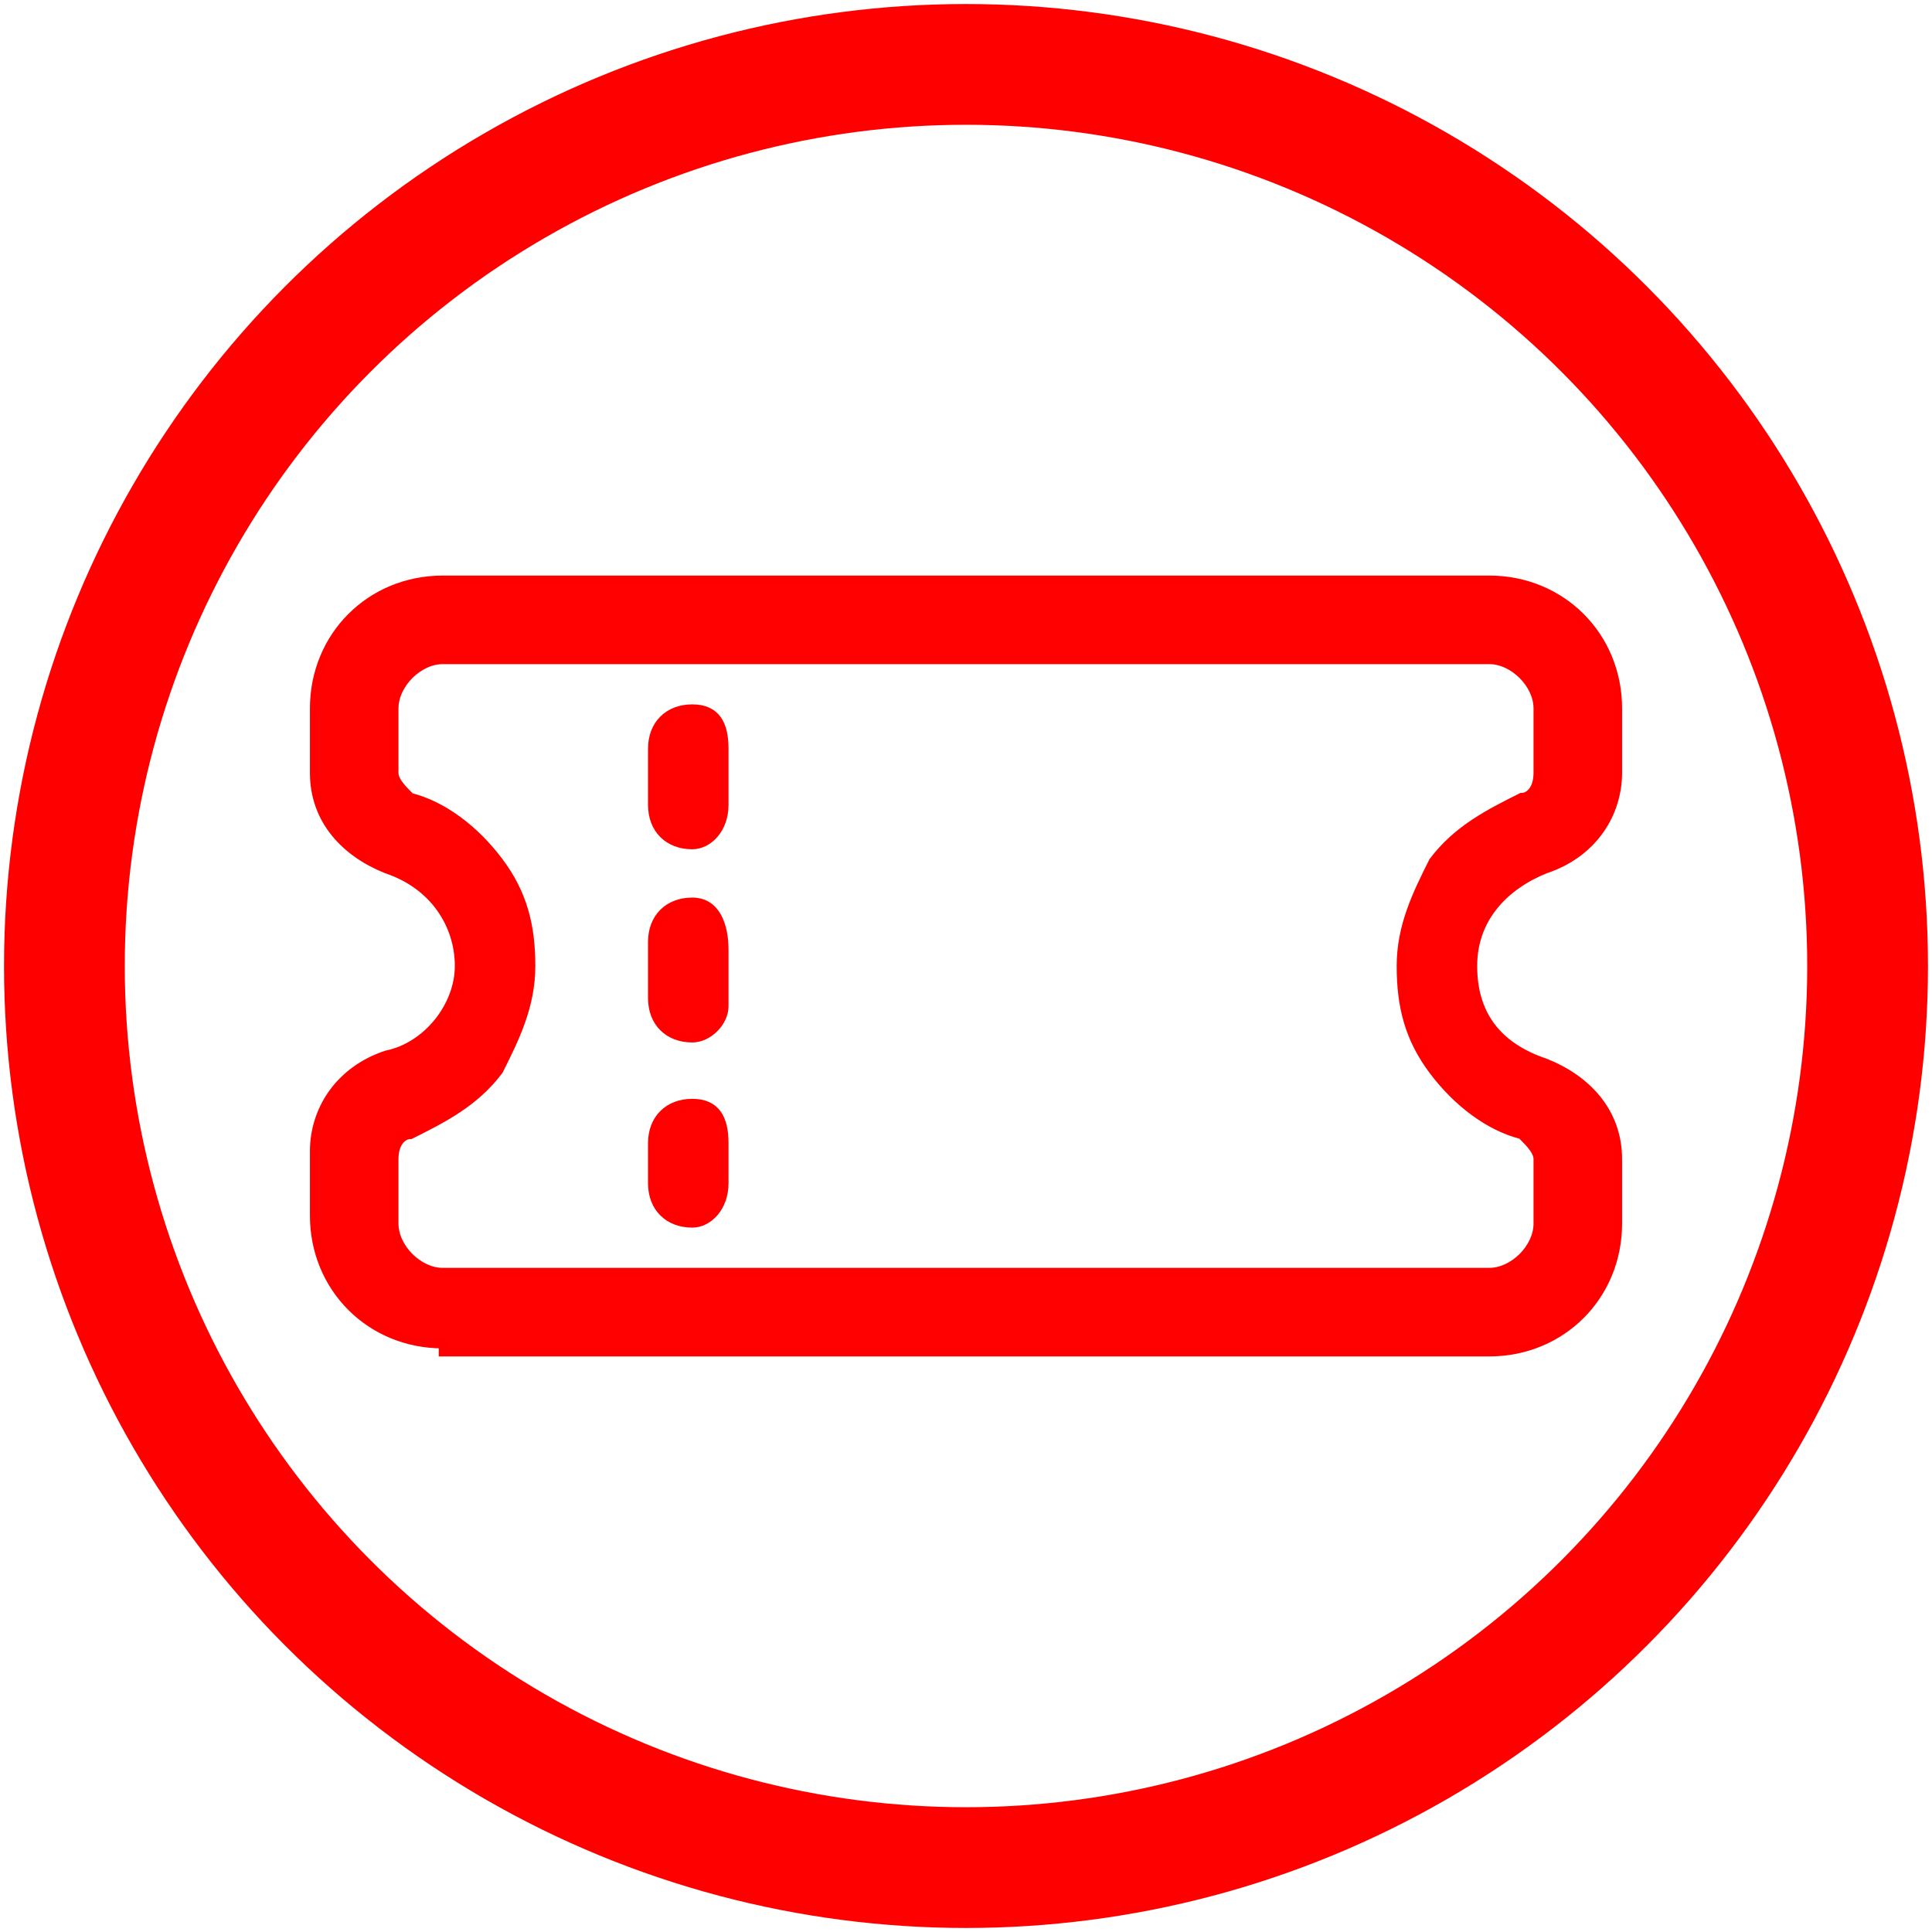 <?xml version="1.0" encoding="utf-8"?>
<!-- Generator: Adobe Illustrator 25.2.3, SVG Export Plug-In . SVG Version: 6.00 Build 0)  -->
<svg version="1.1" id="Layer_1" xmlns="http://www.w3.org/2000/svg" xmlns:xlink="http://www.w3.org/1999/xlink" x="0px" y="0px"
	 viewBox="0 0 24 24" style="enable-background:new 0 0 24 24;" xml:space="preserve">
<style type="text/css">
	.st0{fill:none;}
	.st1{fill:none;stroke:#FF0000;stroke-width:1.5;}
	.st2{fill:#FF0100;stroke:#FF0000;stroke-width:0.1;}
</style>
<desc>Created with Sketch.</desc>
<g id="icons_x2F_gift_x5F_offer-copy">
	<g id="gift_2_" transform="translate(6.5, 4.5)">
		<g id="Group_2906" transform="translate(0.5, 0.5)">
		</g>
	</g>
	<g id="plan_small_icon_1-copy">
		<g id="coin">
			<g id="Ellipse_323">
				<circle id="Oval" class="st0" cx="12" cy="12" r="12"/>
				<circle id="Oval_1_" class="st1" cx="12" cy="12" r="11.2"/>
			</g>
		</g>
	</g>
</g>
<g>
	<path class="st2" d="M5.5,16.7c-0.9,0-1.6-0.7-1.6-1.6v-0.8c0-0.5,0.3-1,0.9-1.2C5.3,13,5.7,12.5,5.7,12c0-0.5-0.3-1-0.9-1.2
		c-0.5-0.2-0.9-0.6-0.9-1.2V8.8c0-0.9,0.7-1.6,1.6-1.6h13c0.9,0,1.6,0.7,1.6,1.6v0.8c0,0.5-0.3,1-0.9,1.2c-0.5,0.2-0.9,0.6-0.9,1.2
		s0.3,1,0.9,1.2c0.5,0.2,0.9,0.6,0.9,1.2v0.8c0,0.9-0.7,1.6-1.6,1.6H5.5z M5.5,8.2c-0.3,0-0.6,0.3-0.6,0.6v0.8
		c0,0.1,0.1,0.2,0.2,0.3c0.4,0.1,0.8,0.4,1.1,0.8c0.3,0.4,0.4,0.8,0.4,1.3s-0.2,0.9-0.4,1.3c-0.3,0.4-0.7,0.6-1.1,0.8
		c-0.1,0-0.2,0.1-0.2,0.3v0.8c0,0.3,0.3,0.6,0.6,0.6h13c0.3,0,0.6-0.3,0.6-0.6v-0.8c0-0.1-0.1-0.2-0.2-0.3c-0.4-0.1-0.8-0.4-1.1-0.8
		c-0.3-0.4-0.4-0.8-0.4-1.3c0-0.5,0.2-0.9,0.4-1.3c0.3-0.4,0.7-0.6,1.1-0.8c0.1,0,0.2-0.1,0.2-0.3V8.8c0-0.3-0.3-0.6-0.6-0.6H5.5z"
		/>
	<path class="st2" d="M8.6,15.2c-0.3,0-0.5-0.2-0.5-0.5v-0.5c0-0.3,0.2-0.5,0.5-0.5S9,13.9,9,14.2v0.5C9,15,8.8,15.2,8.6,15.2z
		 M8.6,12.9c-0.3,0-0.5-0.2-0.5-0.5v-0.7c0-0.3,0.2-0.5,0.5-0.5S9,11.5,9,11.8v0.7C9,12.7,8.8,12.9,8.6,12.9z M8.6,10.5
		c-0.3,0-0.5-0.2-0.5-0.5V9.3c0-0.3,0.2-0.5,0.5-0.5S9,9,9,9.3V10C9,10.3,8.8,10.5,8.6,10.5z"/>
</g>
</svg>
